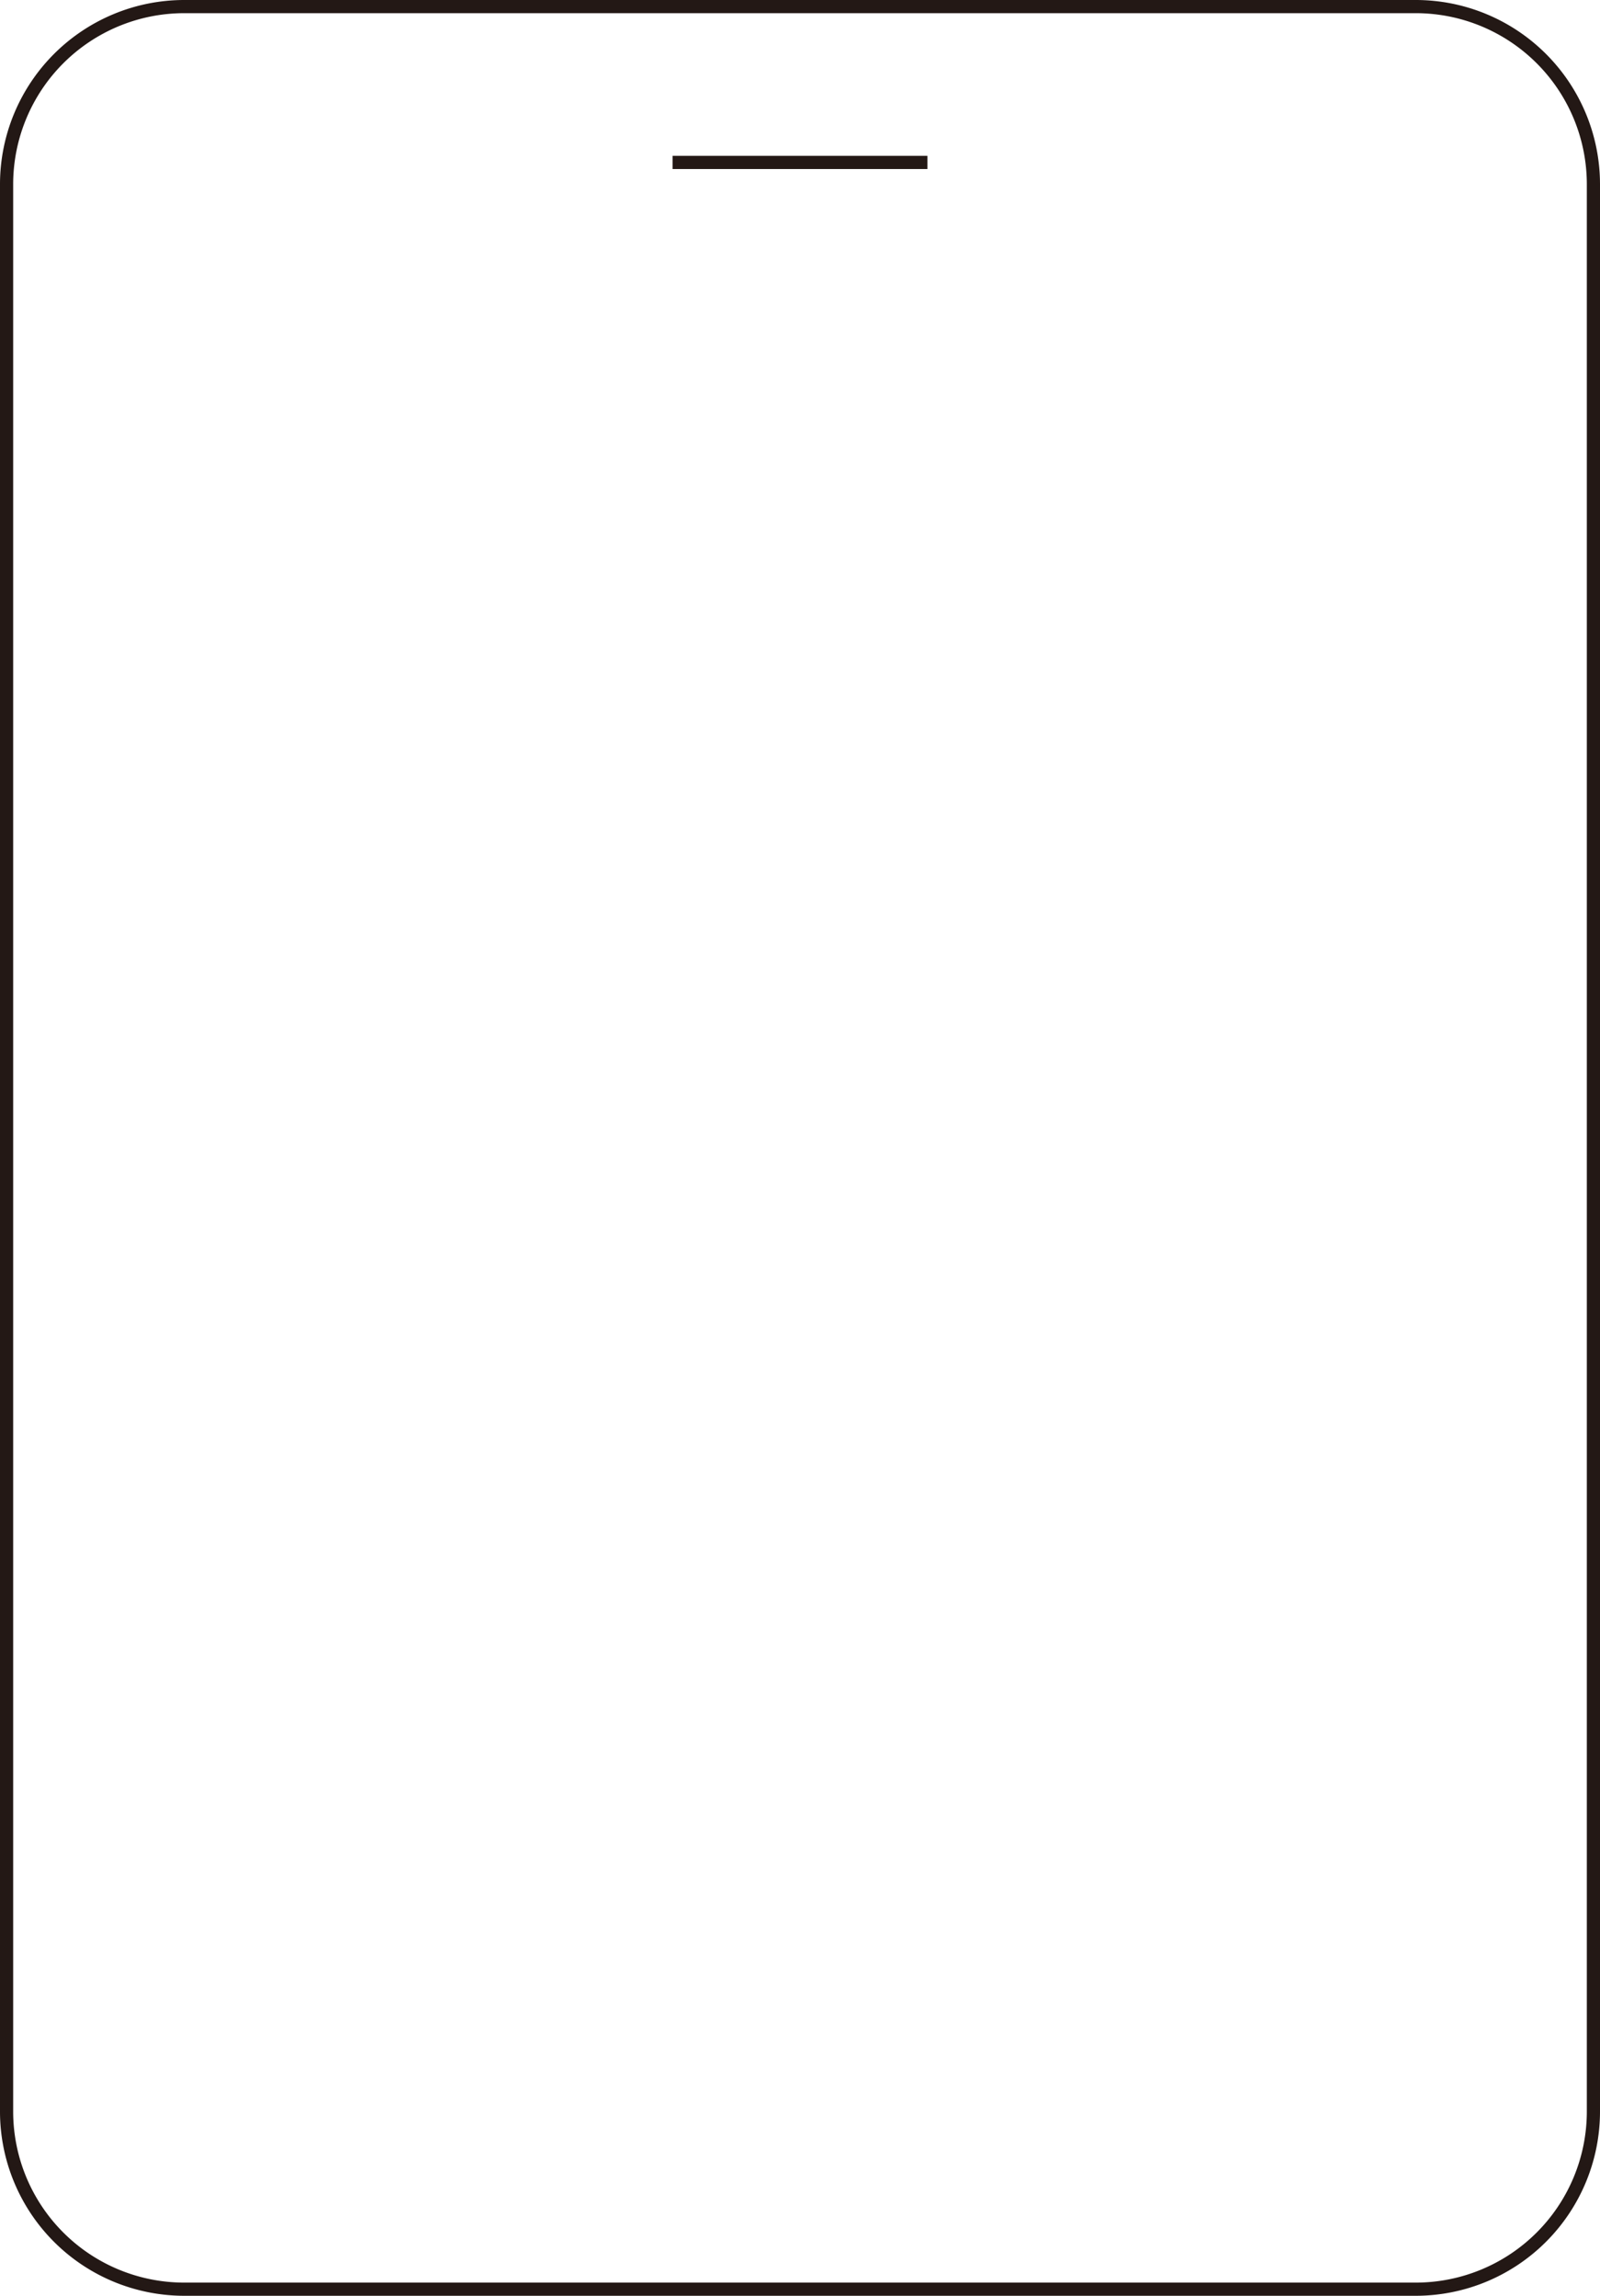 <svg xmlns="http://www.w3.org/2000/svg" viewBox="0 0 121.467 174.216"><defs><style>.cls-1{fill:#231815;}</style></defs><title>image_tablet</title><g id="レイヤー_2" data-name="レイヤー 2"><g id="Design"><path class="cls-1" d="M107.494,174.216H13.973A13.989,13.989,0,0,1,0,160.243V13.973A13.989,13.989,0,0,1,13.973,0h93.521a13.989,13.989,0,0,1,13.973,13.973V160.243A13.989,13.989,0,0,1,107.494,174.216ZM13.973,1A12.987,12.987,0,0,0,1,13.973V160.243a12.987,12.987,0,0,0,12.973,12.973h93.521a12.988,12.988,0,0,0,12.973-12.973V13.973A12.988,12.988,0,0,0,107.494,1Z"/><rect class="cls-1" x="51.061" y="11.826" width="19.346" height="1"/></g></g></svg>